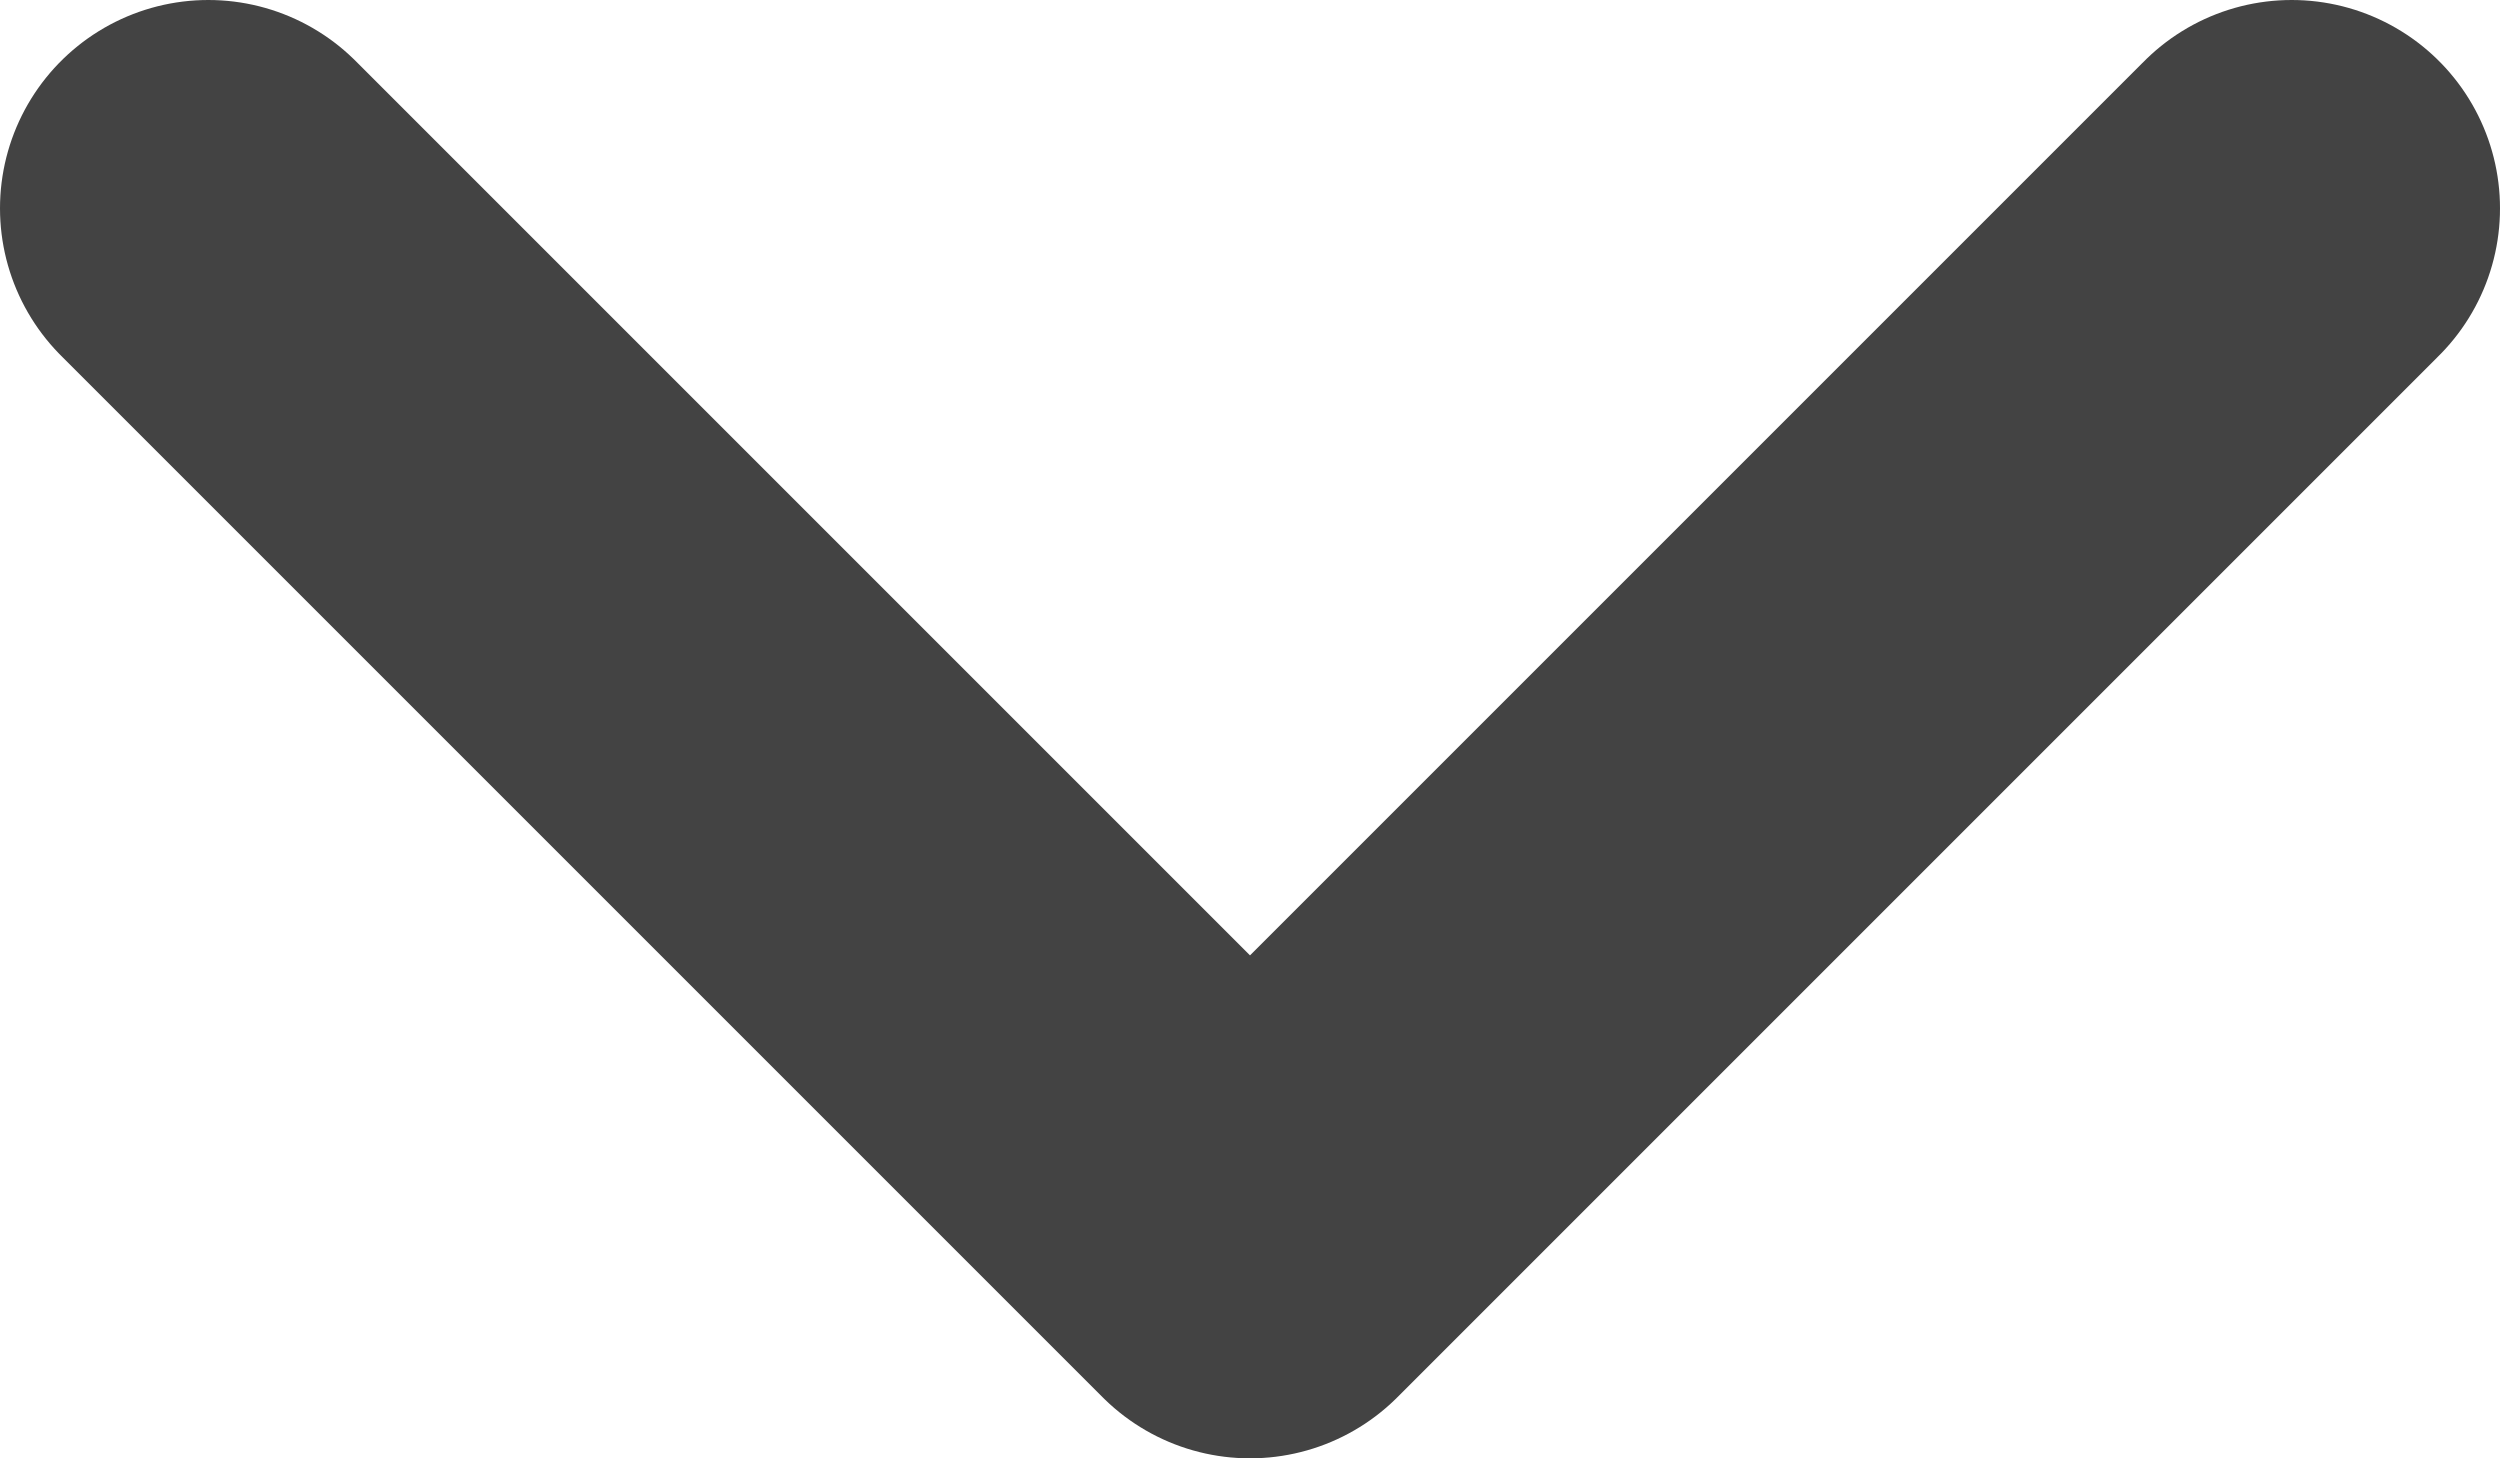<svg xmlns="http://www.w3.org/2000/svg" viewBox="2445.667 -3320.5 12 7">
  <defs>
    <style>
      .cls-1 {
        fill: none;
        stroke: #434343;
        stroke-linecap: round;
        stroke-linejoin: round;
        stroke-miterlimit: 10;
        stroke-width: 2px;
      }
    </style>
  </defs>
  <path id="Path_655" data-name="Path 655" class="cls-1" d="M328.2,143l-5,5-5-5" transform="translate(2128.467 -3462.5)"/>
</svg>
